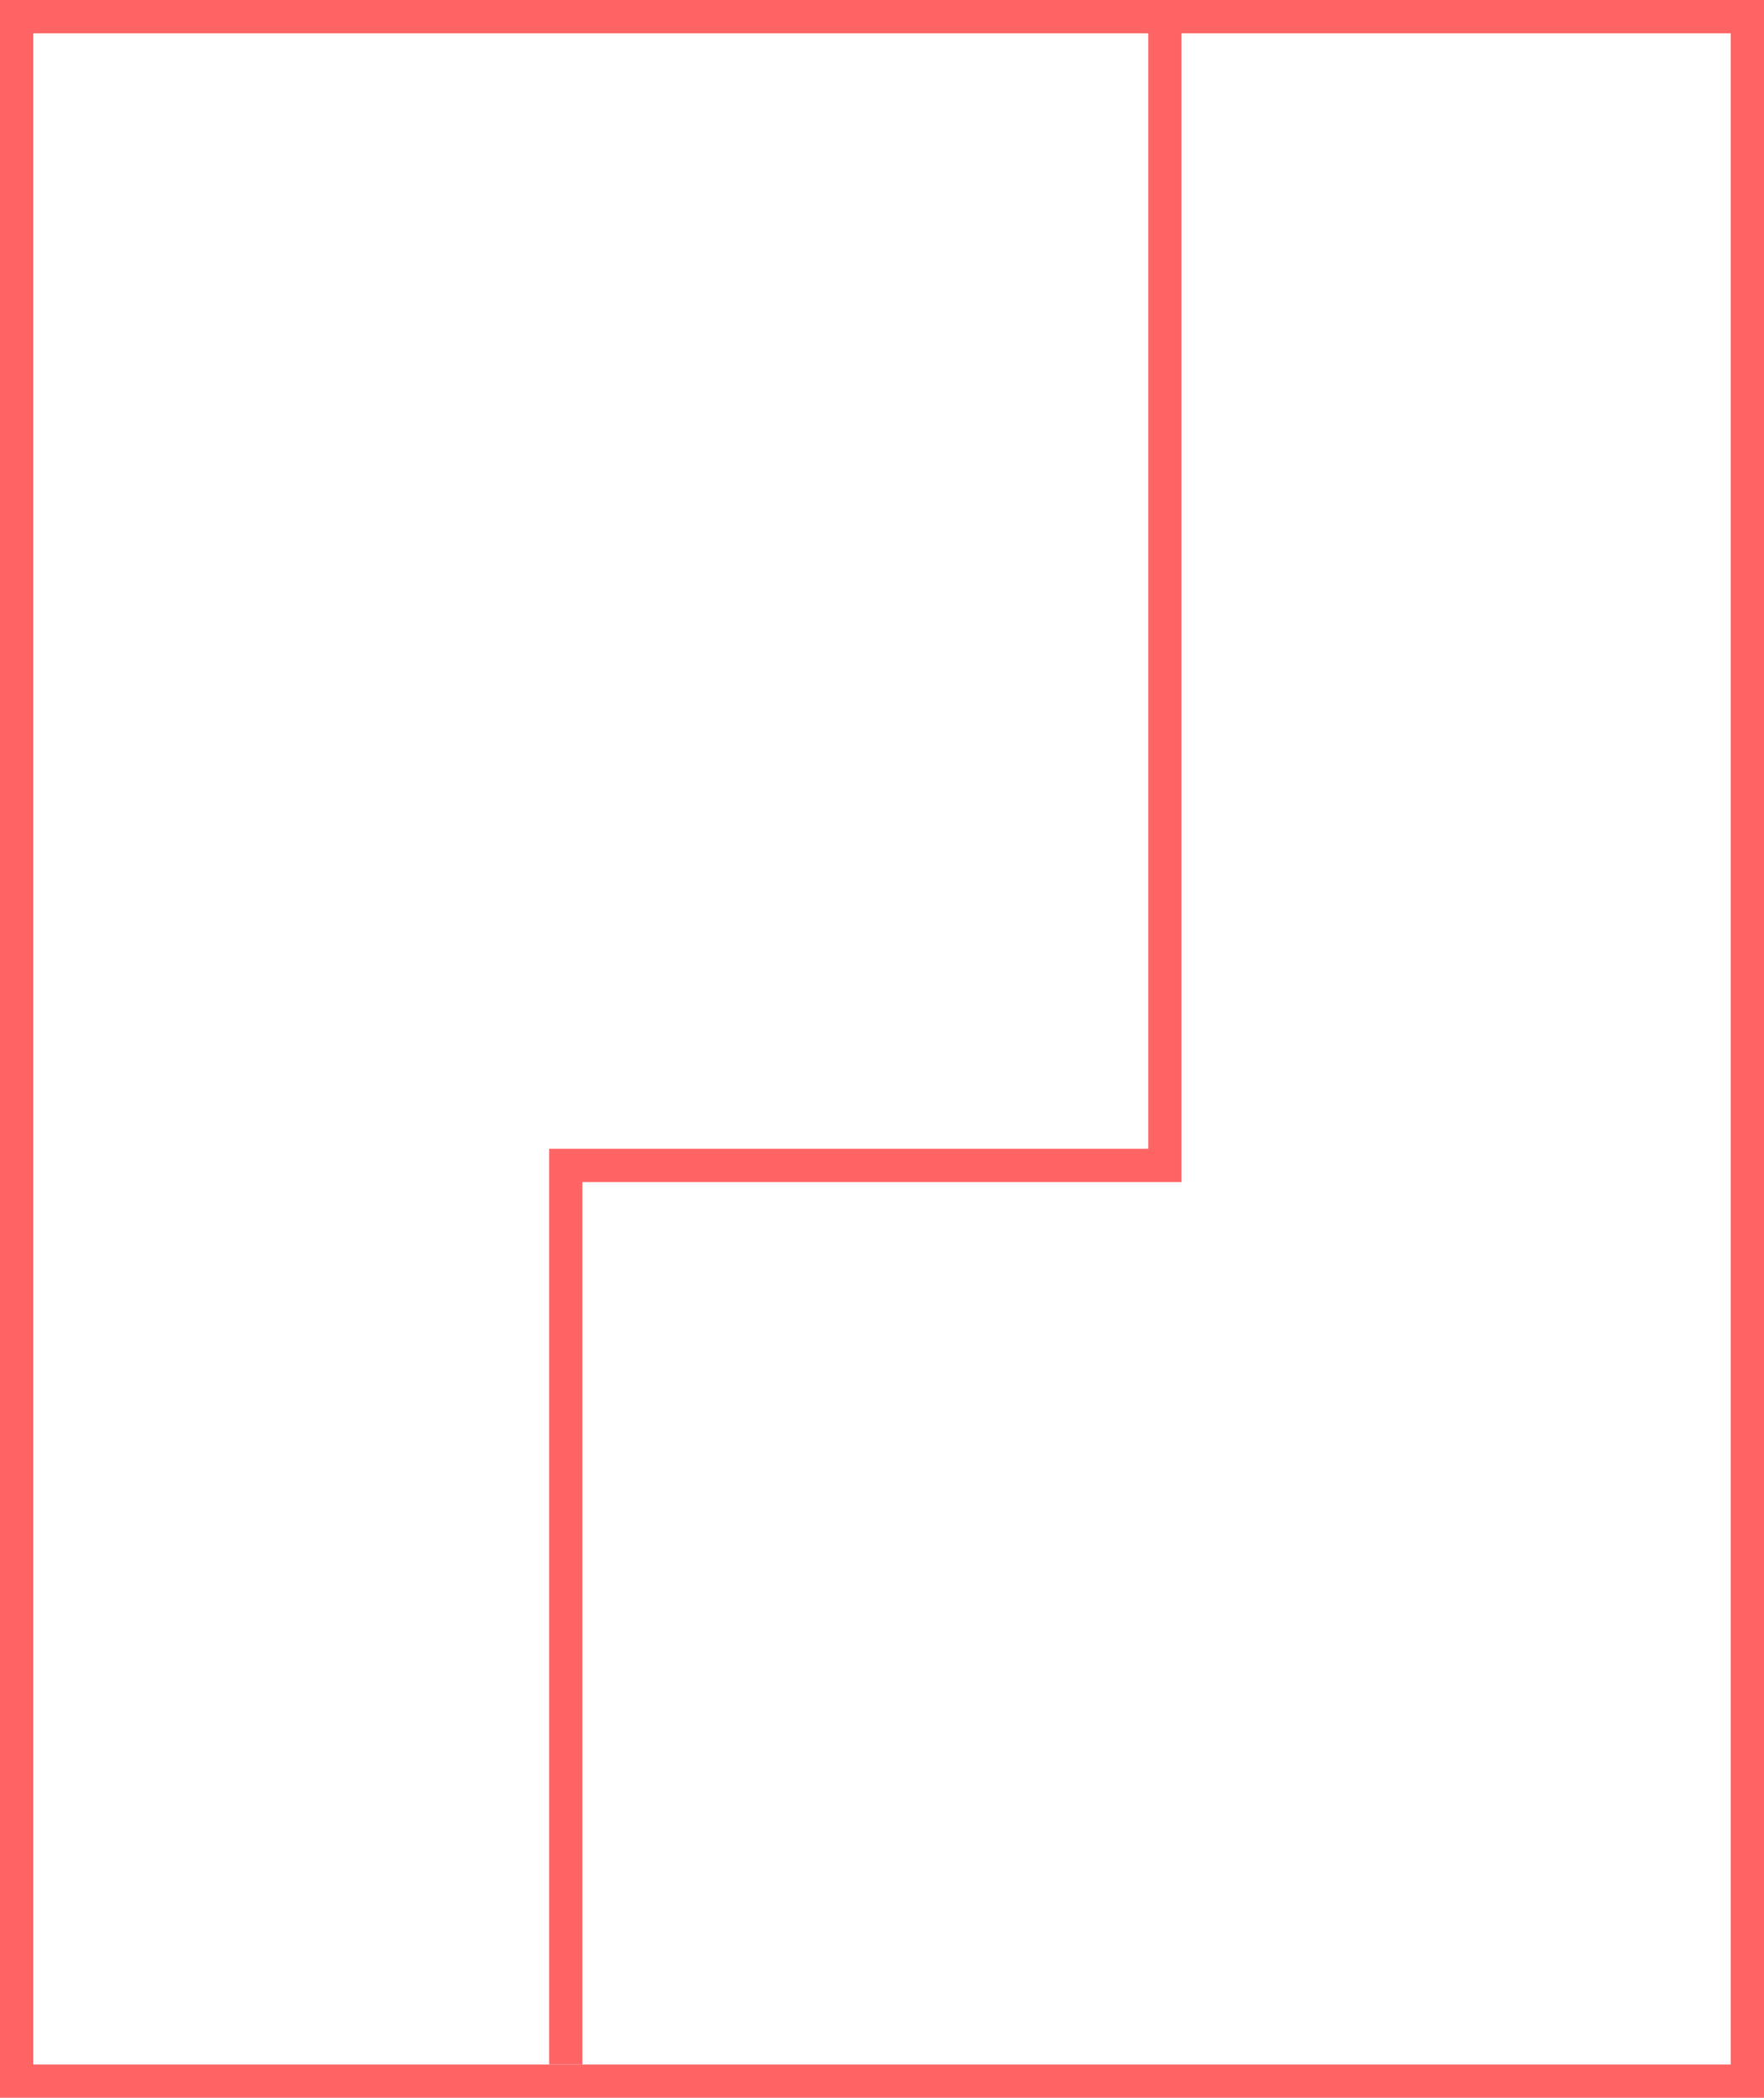 <svg xmlns="http://www.w3.org/2000/svg" viewBox="0 0 53 63"><defs><style>.cls-1{fill:none;stroke:#ff6464;}</style></defs><g id="Ebene_2" data-name="Ebene 2"><g id="Logos"><rect class="cls-1" x="0.5" y="0.5" width="52" height="62"/><polyline class="cls-1" points="17 62 17 35 35 35 35 0"/></g></g></svg>